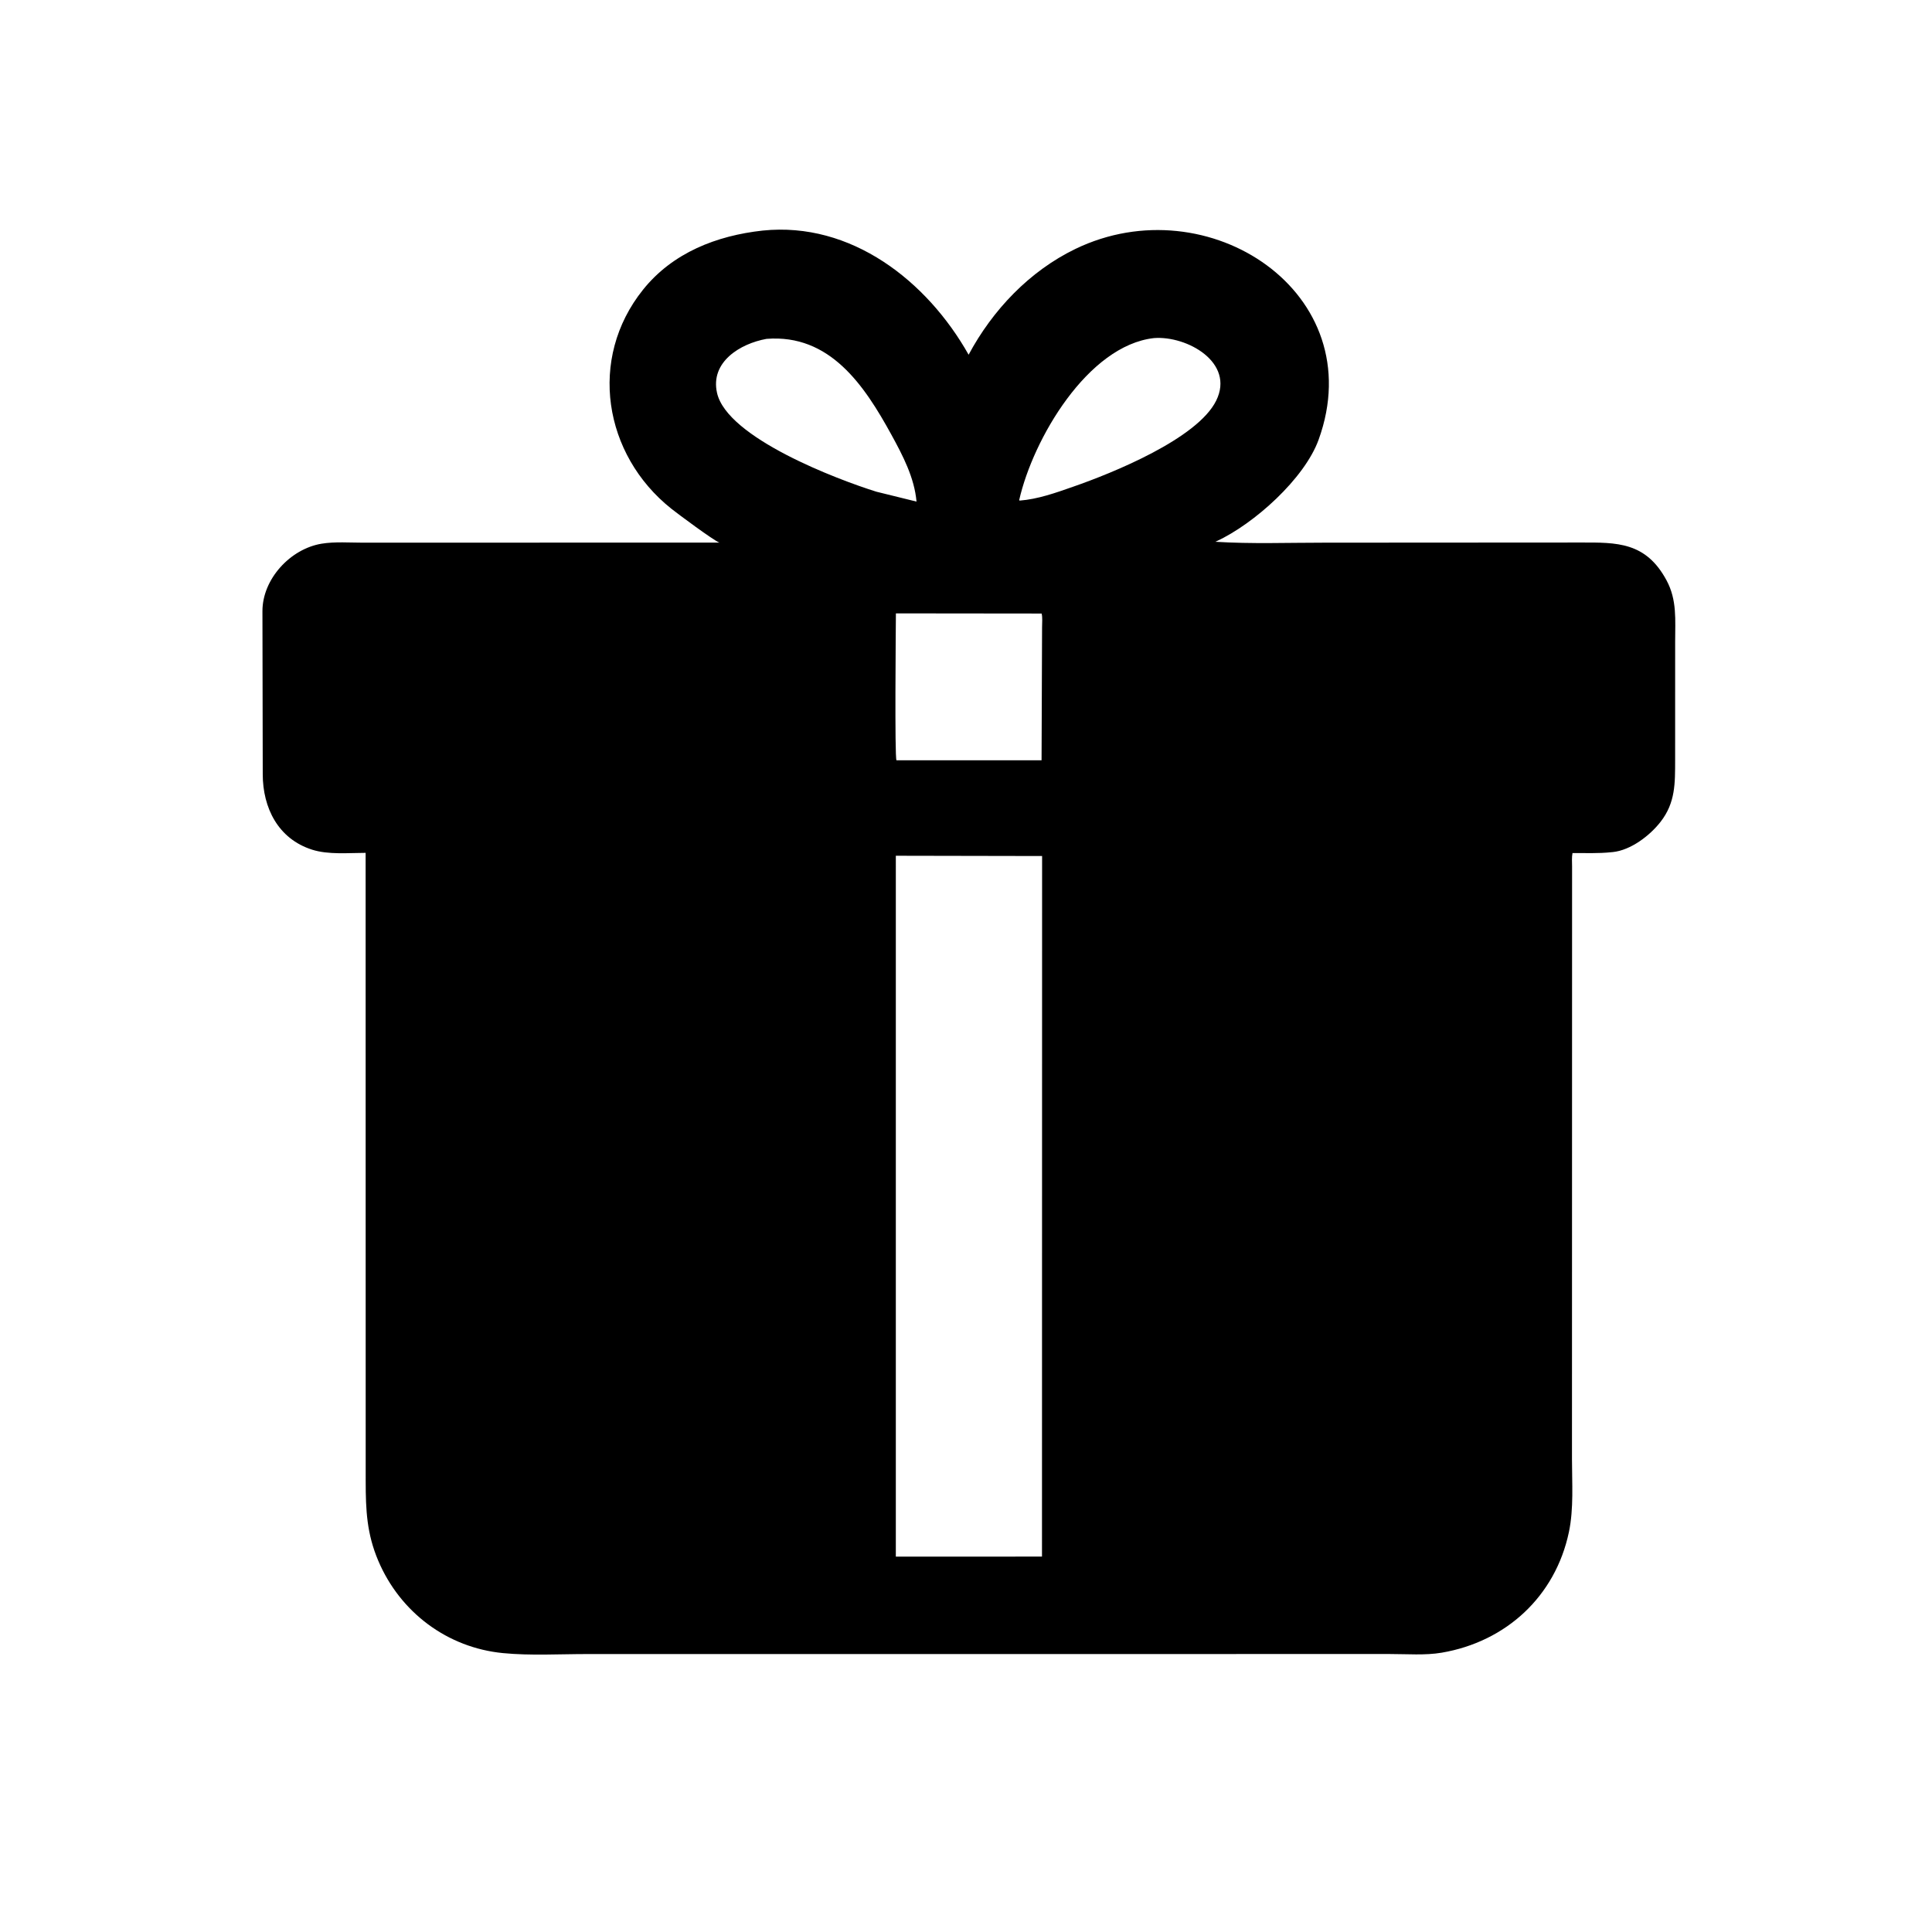 <svg version="1.1" xmlns="http://www.w3.org/2000/svg" style="display: block;" viewBox="0 0 2048 2048" width="640" height="640">
<path transform="translate(0,0)" fill="rgb(0,0,0)" d="M 1377.5 1753.33 L 622.916 1753.36 C 593.365 1753.34 562.587 1755.2 533.227 1752.36 C 474.217 1746.63 424.234 1709.2 400.992 1654.5 C 388.827 1625.87 387.668 1600.95 387.649 1570.09 L 387.579 904.064 C 369.55 904.075 348.109 906.188 330.904 900.712 C 294.659 889.176 278.585 856.223 278.518 820.827 L 278.197 647.899 C 278.138 613.908 307.638 581.895 340.778 576.36 C 354.869 574.006 370.961 575.284 385.308 575.266 L 762.54 575.161 C 756.037 572.651 718.671 544.871 711.526 539.174 C 639.788 481.982 623.072 380.194 681.626 307.113 C 713.103 267.827 759.721 249.749 808.524 244.405 C 902.223 234.783 982.577 297.644 1026.77 376.009 C 1052.21 328.612 1091.3 287.389 1139.99 263.862 C 1280.69 195.875 1454.07 310.561 1397.8 466.062 C 1382.85 507.379 1329.5 555.257 1289.45 573.812 L 1288.34 574.314 C 1326.54 576.698 1365.56 575.246 1403.87 575.255 L 1675.74 575.097 C 1713.86 575.044 1744.63 574.345 1766.6 615.187 C 1777.88 636.139 1775.71 657.188 1775.73 680.253 L 1775.71 805.625 C 1775.64 830.036 1776.22 850.735 1760.21 871.248 C 1748.77 885.907 1728.72 901.196 1709.78 903.213 L 1708 903.378 C 1694.5 904.815 1680.51 904.222 1666.92 904.26 C 1666 908.774 1666.47 913.972 1666.47 918.588 L 1666.36 1546.47 C 1666.35 1571.87 1668.36 1599.05 1663.12 1624 C 1648.77 1692.24 1596.45 1740.31 1528.24 1751.92 C 1510.79 1754.89 1491.45 1753.31 1473.73 1753.33 L 1377.5 1753.33 z M 1223.22 358.388 C 1153.09 366.287 1095.05 465.283 1080.38 530.116 L 1080.85 530.652 C 1100.17 529.168 1119.2 522.385 1137.41 515.993 C 1179.48 501.427 1269.32 465.034 1289.21 424.701 C 1309.23 384.128 1258.11 355.67 1223.22 358.388 z M 812.515 359.22 C 784.523 364.291 752.773 383.707 760.064 416.425 C 770.723 464.253 888.424 508.575 929.005 521.227 L 971.55 531.708 C 969.288 506.303 957.042 482.945 944.92 460.824 C 916.262 408.525 879.722 353.87 812.515 359.22 z M 949.695 650.209 C 949.588 666.663 948.308 802.824 950.296 805.938 L 1104.1 805.953 L 1104.64 664.812 C 1104.63 660.308 1105.24 654.724 1104.19 650.373 L 949.695 650.209 z M 949.62 907.133 L 949.617 1650.1 L 1104.55 1650.05 L 1104.67 907.428 L 949.62 907.133 z"/>
</svg>